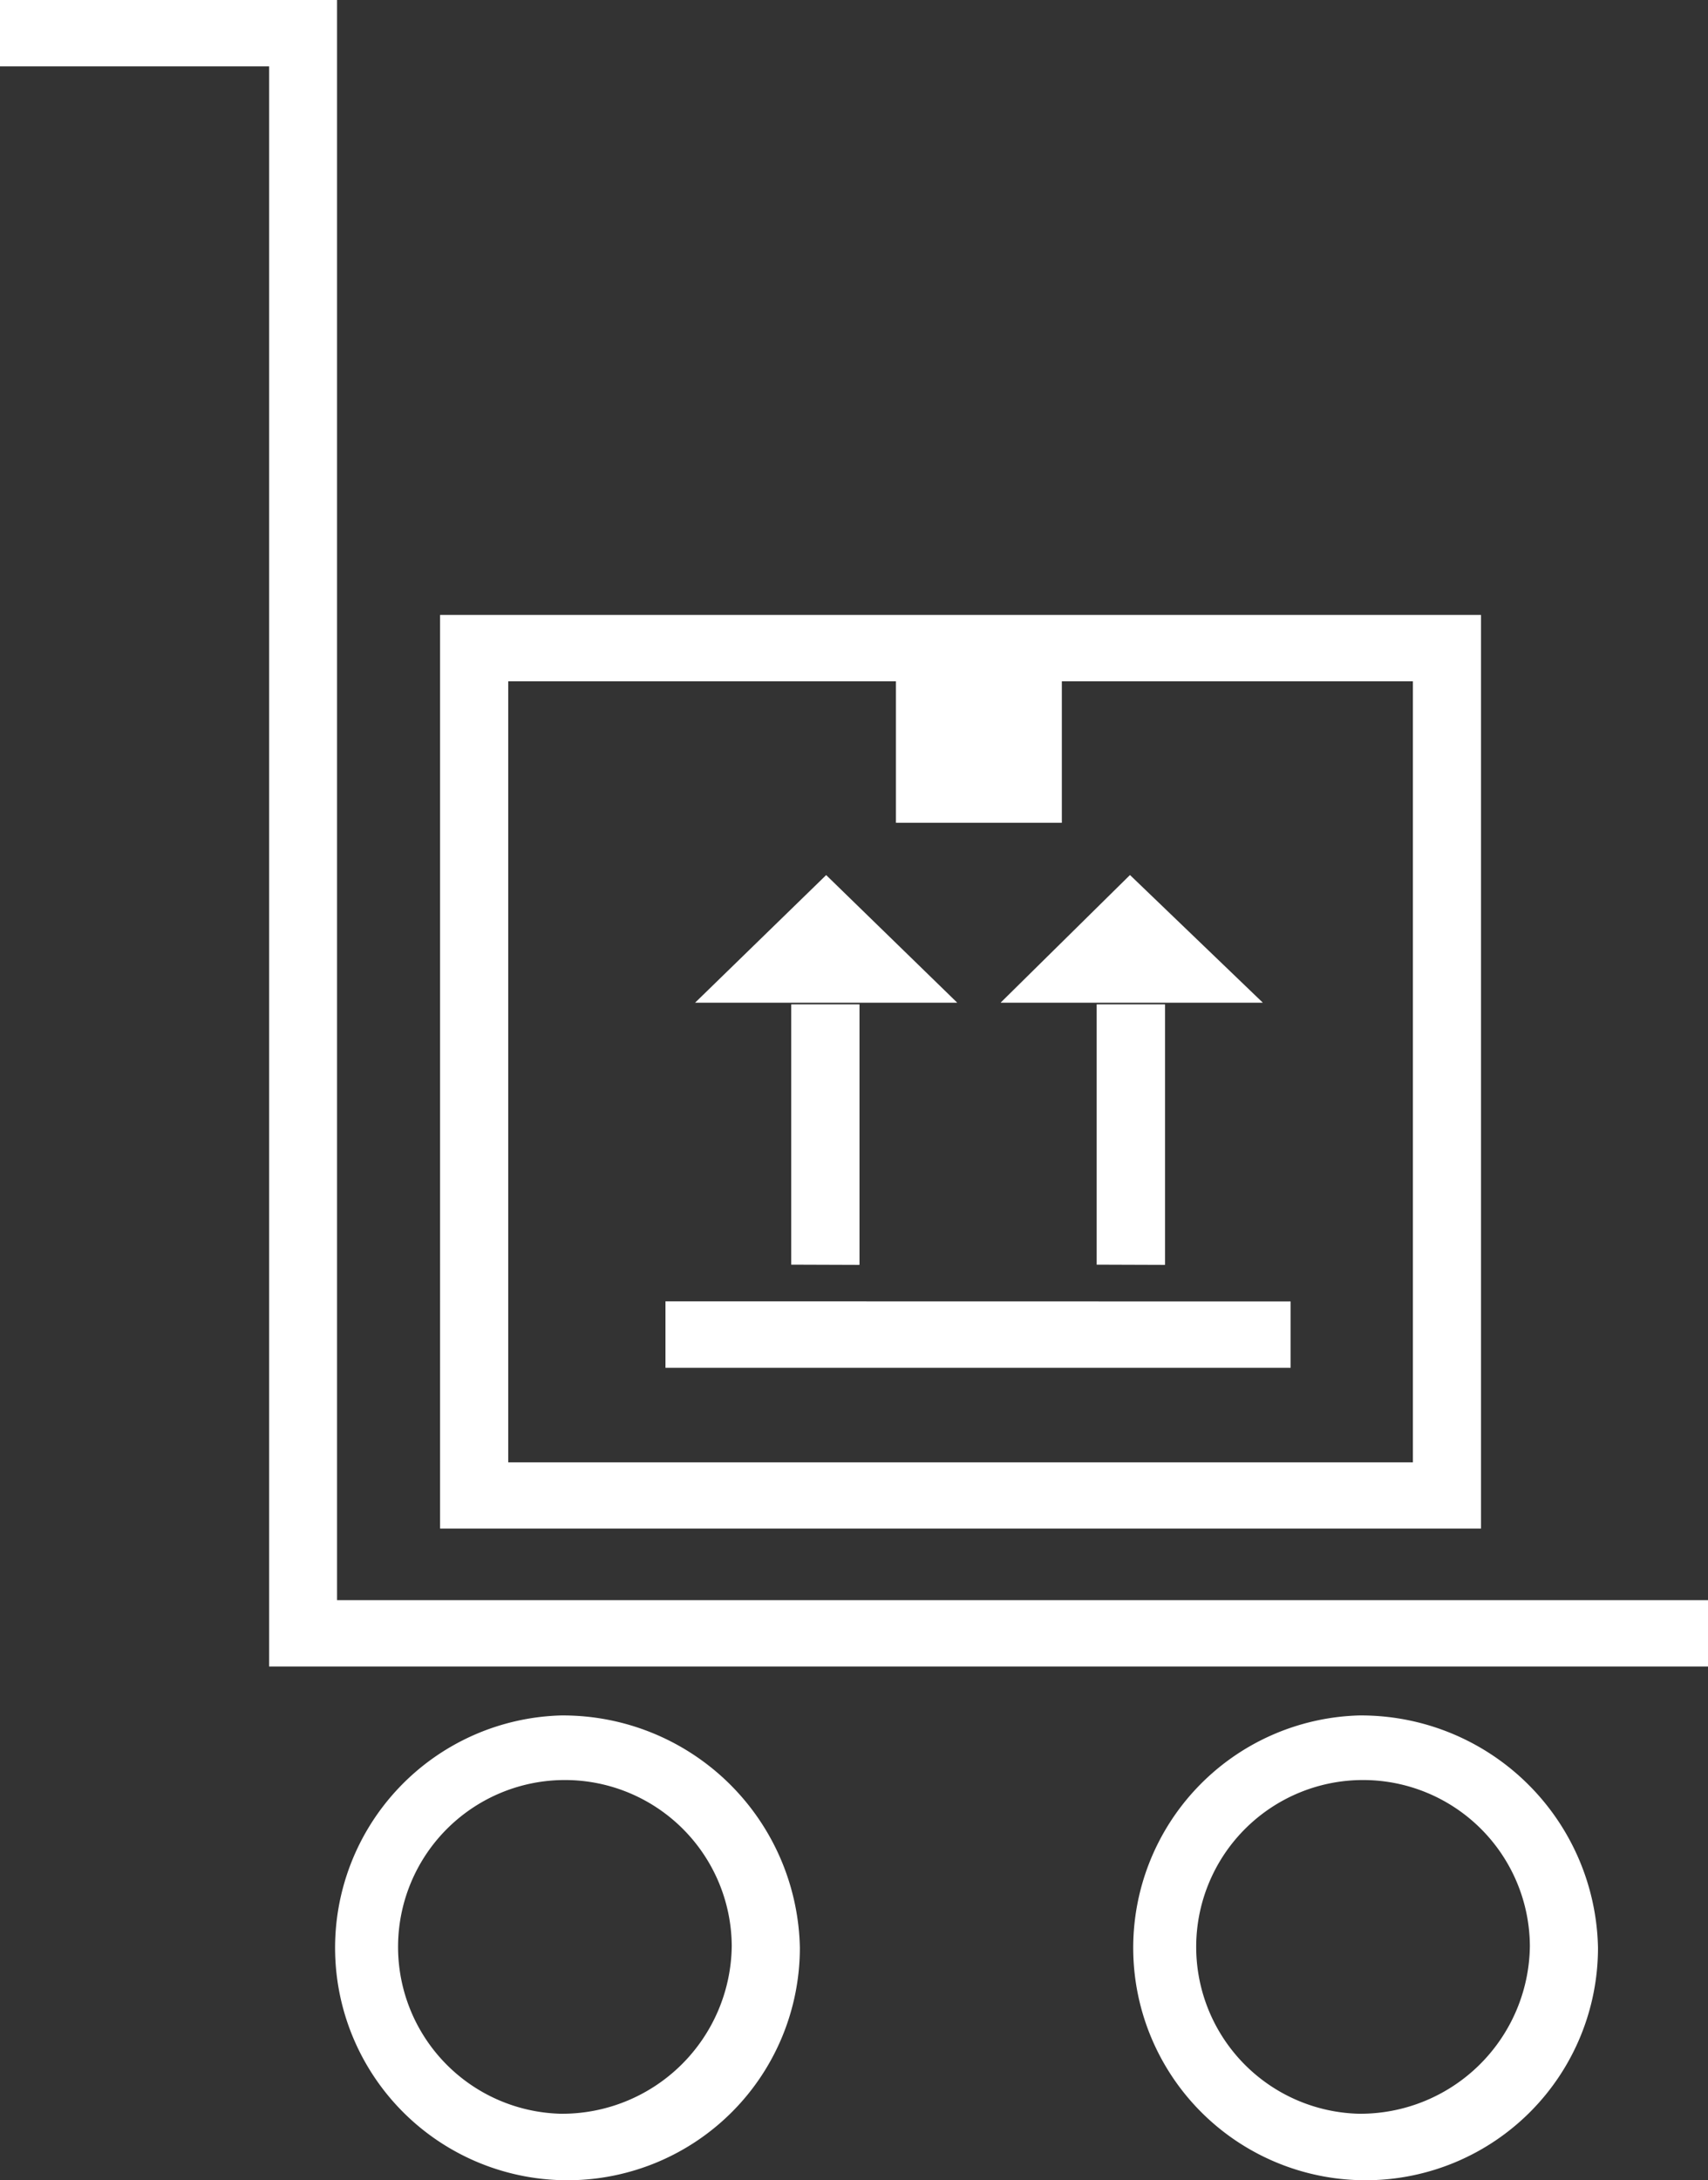 <svg xmlns="http://www.w3.org/2000/svg" viewBox="0 0 42.526 54.267"><rect x="0" y="0" width="42.526" height="54.267" fill="#333333" stroke="none"/><defs><style>.a{fill:#fff;}</style></defs><g transform="translate(-407.401 -1304.787)"><g transform="translate(407.401 1304.787)"><path class="a" d="M42.407,26.6v6.479h1.7V26.6Zm.826-3.218-3.218,3.174h6.522ZM34.8,26.6v6.479h1.7V26.6Zm.87-3.218-3.261,3.174h6.522Zm-4,10.61v1.652H47.234V33.995Zm0,0v1.652H47.234V33.995Zm11.566-10.61-3.218,3.174h6.522Zm.87,9.7V26.6h-1.7v6.479Zm-8.436-9.7-3.261,3.174h6.522Zm.826,9.7V26.6H34.8v6.479Zm-4.827.913v1.652H47.234V33.995Zm11.566-10.61-3.218,3.174h6.522Zm.87,9.7V26.6h-1.7v6.479Zm-8.436-9.7-3.261,3.174h6.522Zm.826,9.7V26.6H34.8v6.479ZM48.93,44.3a5.786,5.786,0,1,0,5.957,5.783A5.9,5.9,0,0,0,48.93,44.3Zm0,9.914a4.154,4.154,0,1,1,4.261-4.174A4.223,4.223,0,0,1,48.93,54.214ZM29.058,44.3a5.786,5.786,0,1,0,5.957,5.783A5.9,5.9,0,0,0,29.058,44.3Zm0,9.914a4.154,4.154,0,1,1,4.261-4.174A4.223,4.223,0,0,1,29.058,54.214ZM23.492,41.43V1.6H15.1V3.252h6.7v39.83h35.83V41.43Zm2.565-24.524V39.648H51.974V16.906ZM50.278,38H27.754V18.558h9.653V22.08h4.131V18.558h8.74Z" transform="translate(-15.1 -1.6)"/></g></g></svg>